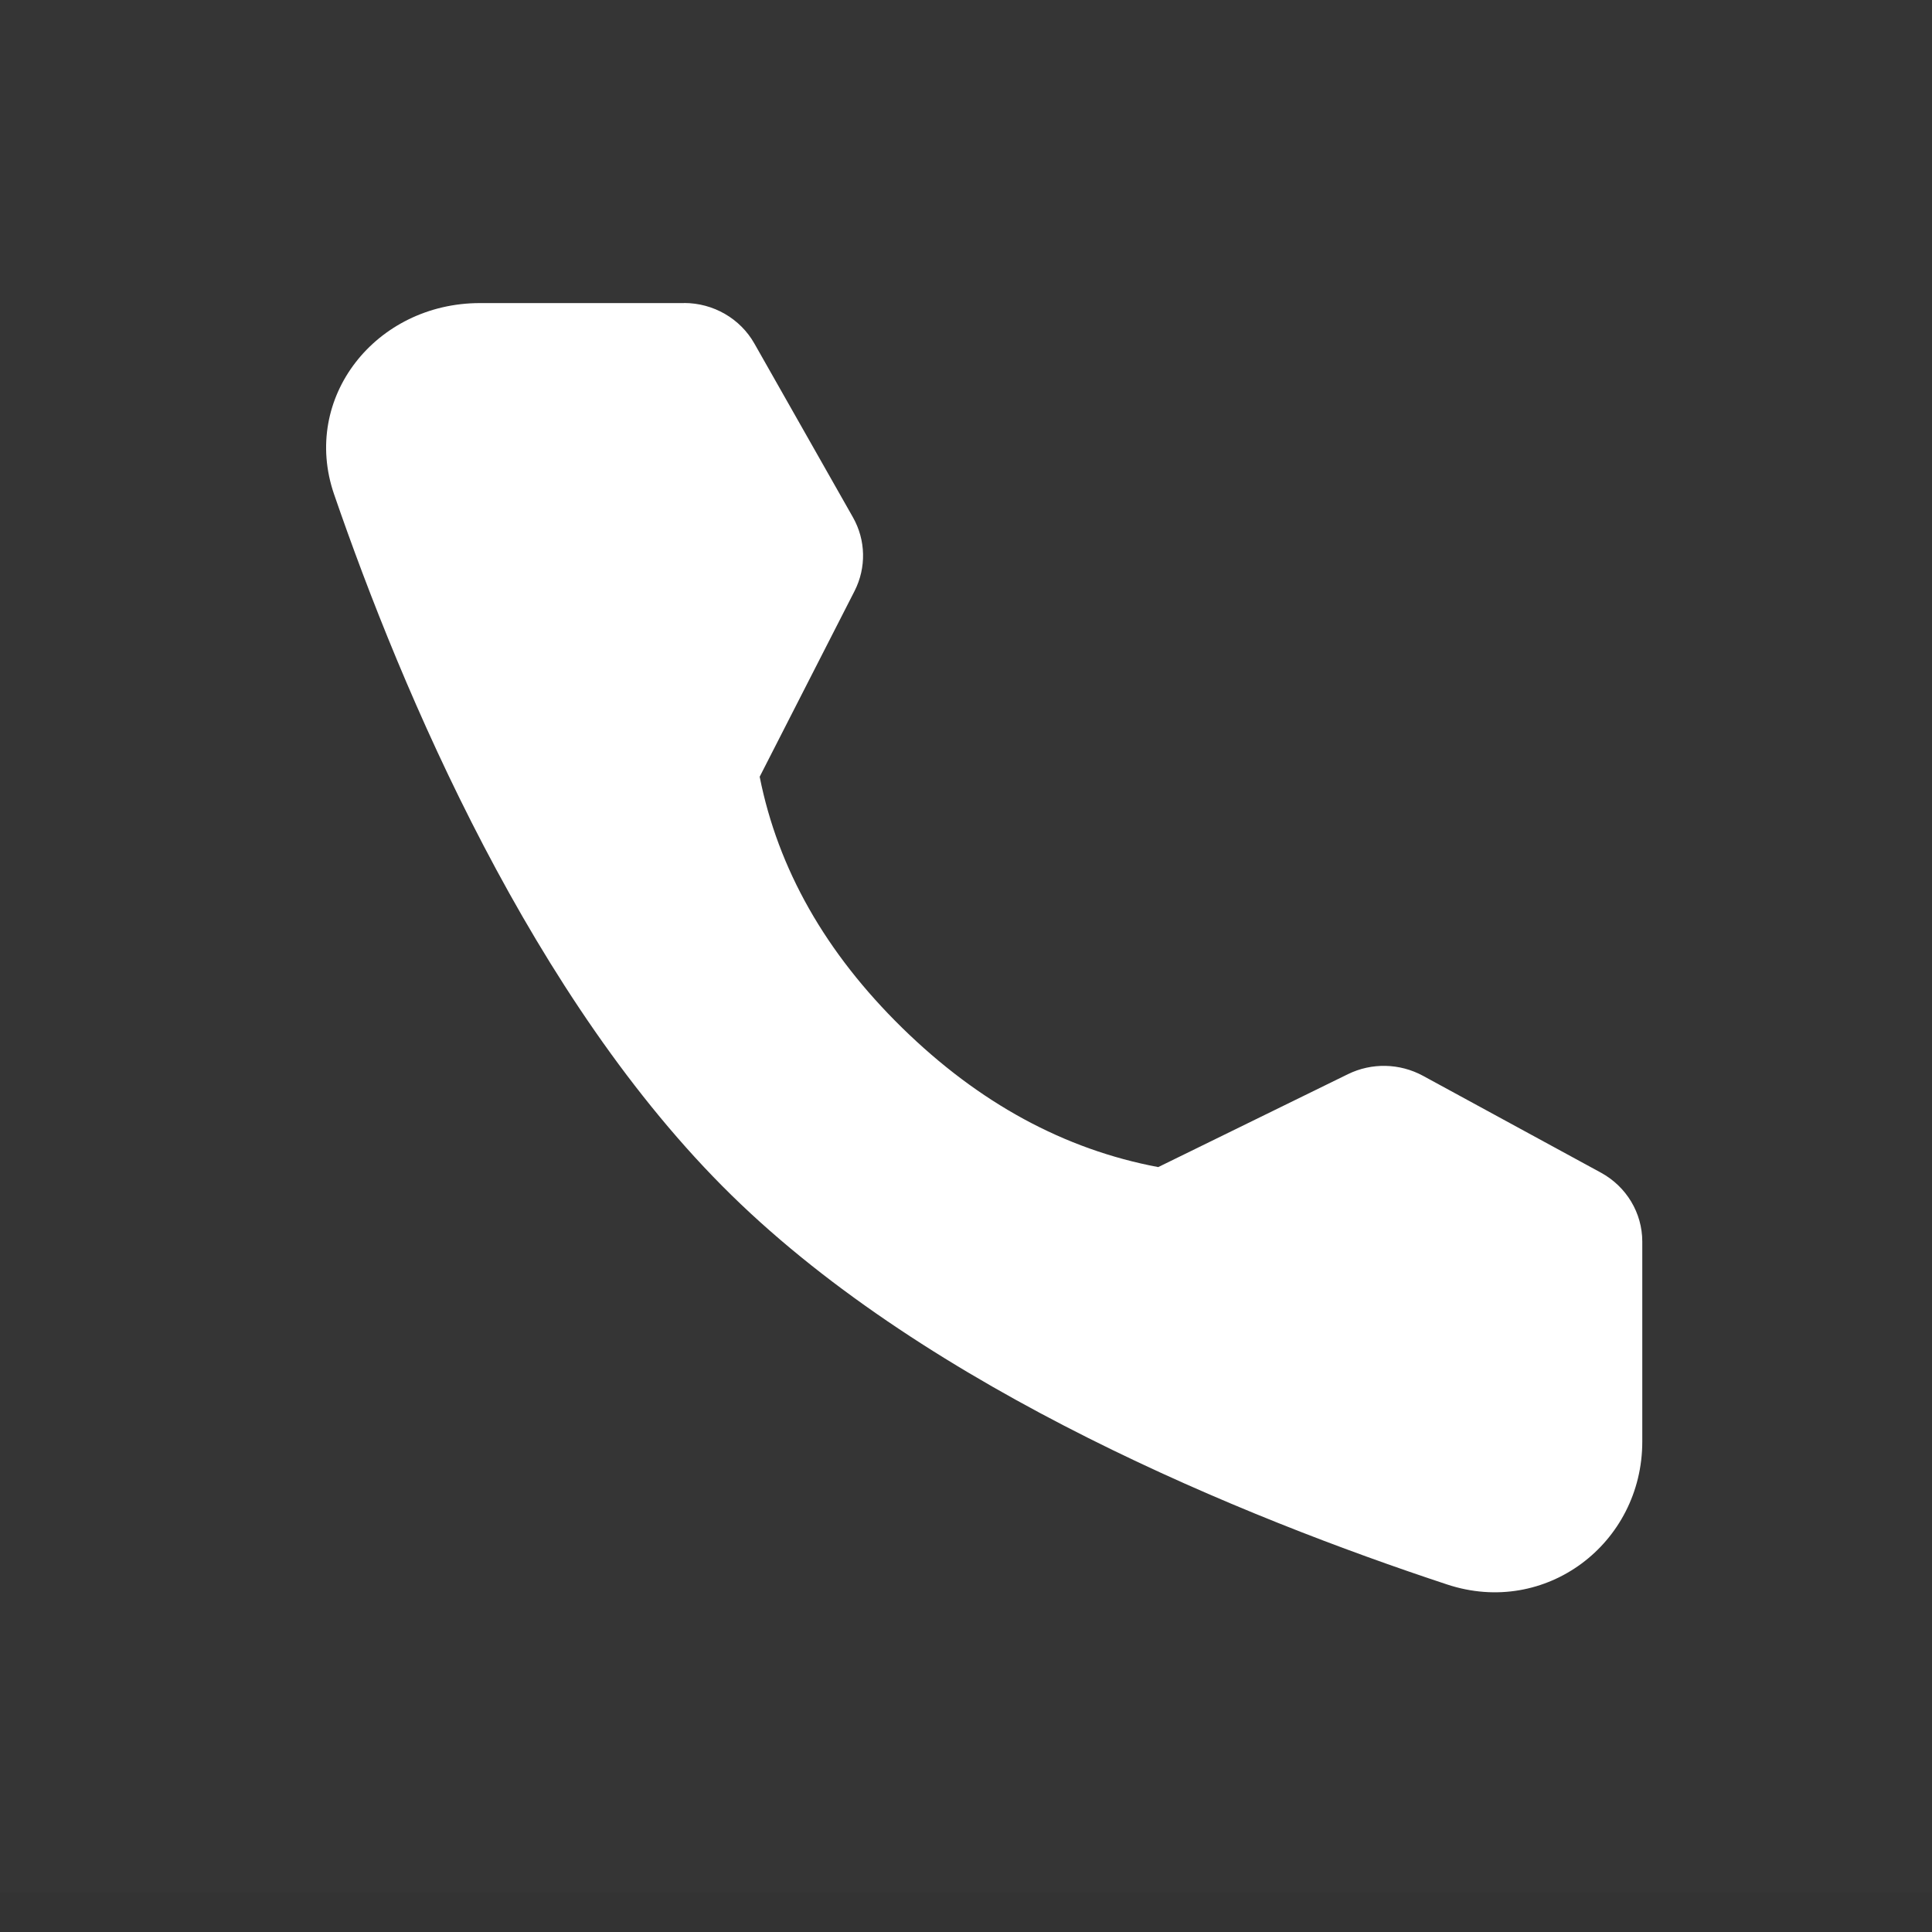 <svg xmlns="http://www.w3.org/2000/svg" fill="none" width="24" height="24" viewBox="0 0 24 24"><rect x="0" y="0" width="24" height="24" fill="#333333" stroke="none"/><clipPath id="a"><rect width="24" height="24" rx="0"/></clipPath><g clip-path="url(#a)"><rect width="24" height="23.51" rx="0" fill="#FFF" fill-opacity=".01"/><path d="M8.498 3.764c.363 0 .698.193.874.505l1.224 2.158c.16.283.167.624.02.914L9.437 9.649q.342 1.72 1.771 3.12 1.43 1.4 3.18 1.729l2.356-1.154c.295-.145.644-.137.933.02l2.21 1.203c.317.173.514.5.514.856v2.485c0 1.266-1.2 2.18-2.424 1.775-2.514-.83-6.417-2.413-8.89-4.836C6.613 12.424 4.998 8.602 4.15 6.14c-.413-1.2.52-2.375 1.812-2.375h2.536z" fill="#fff"/></g></svg>